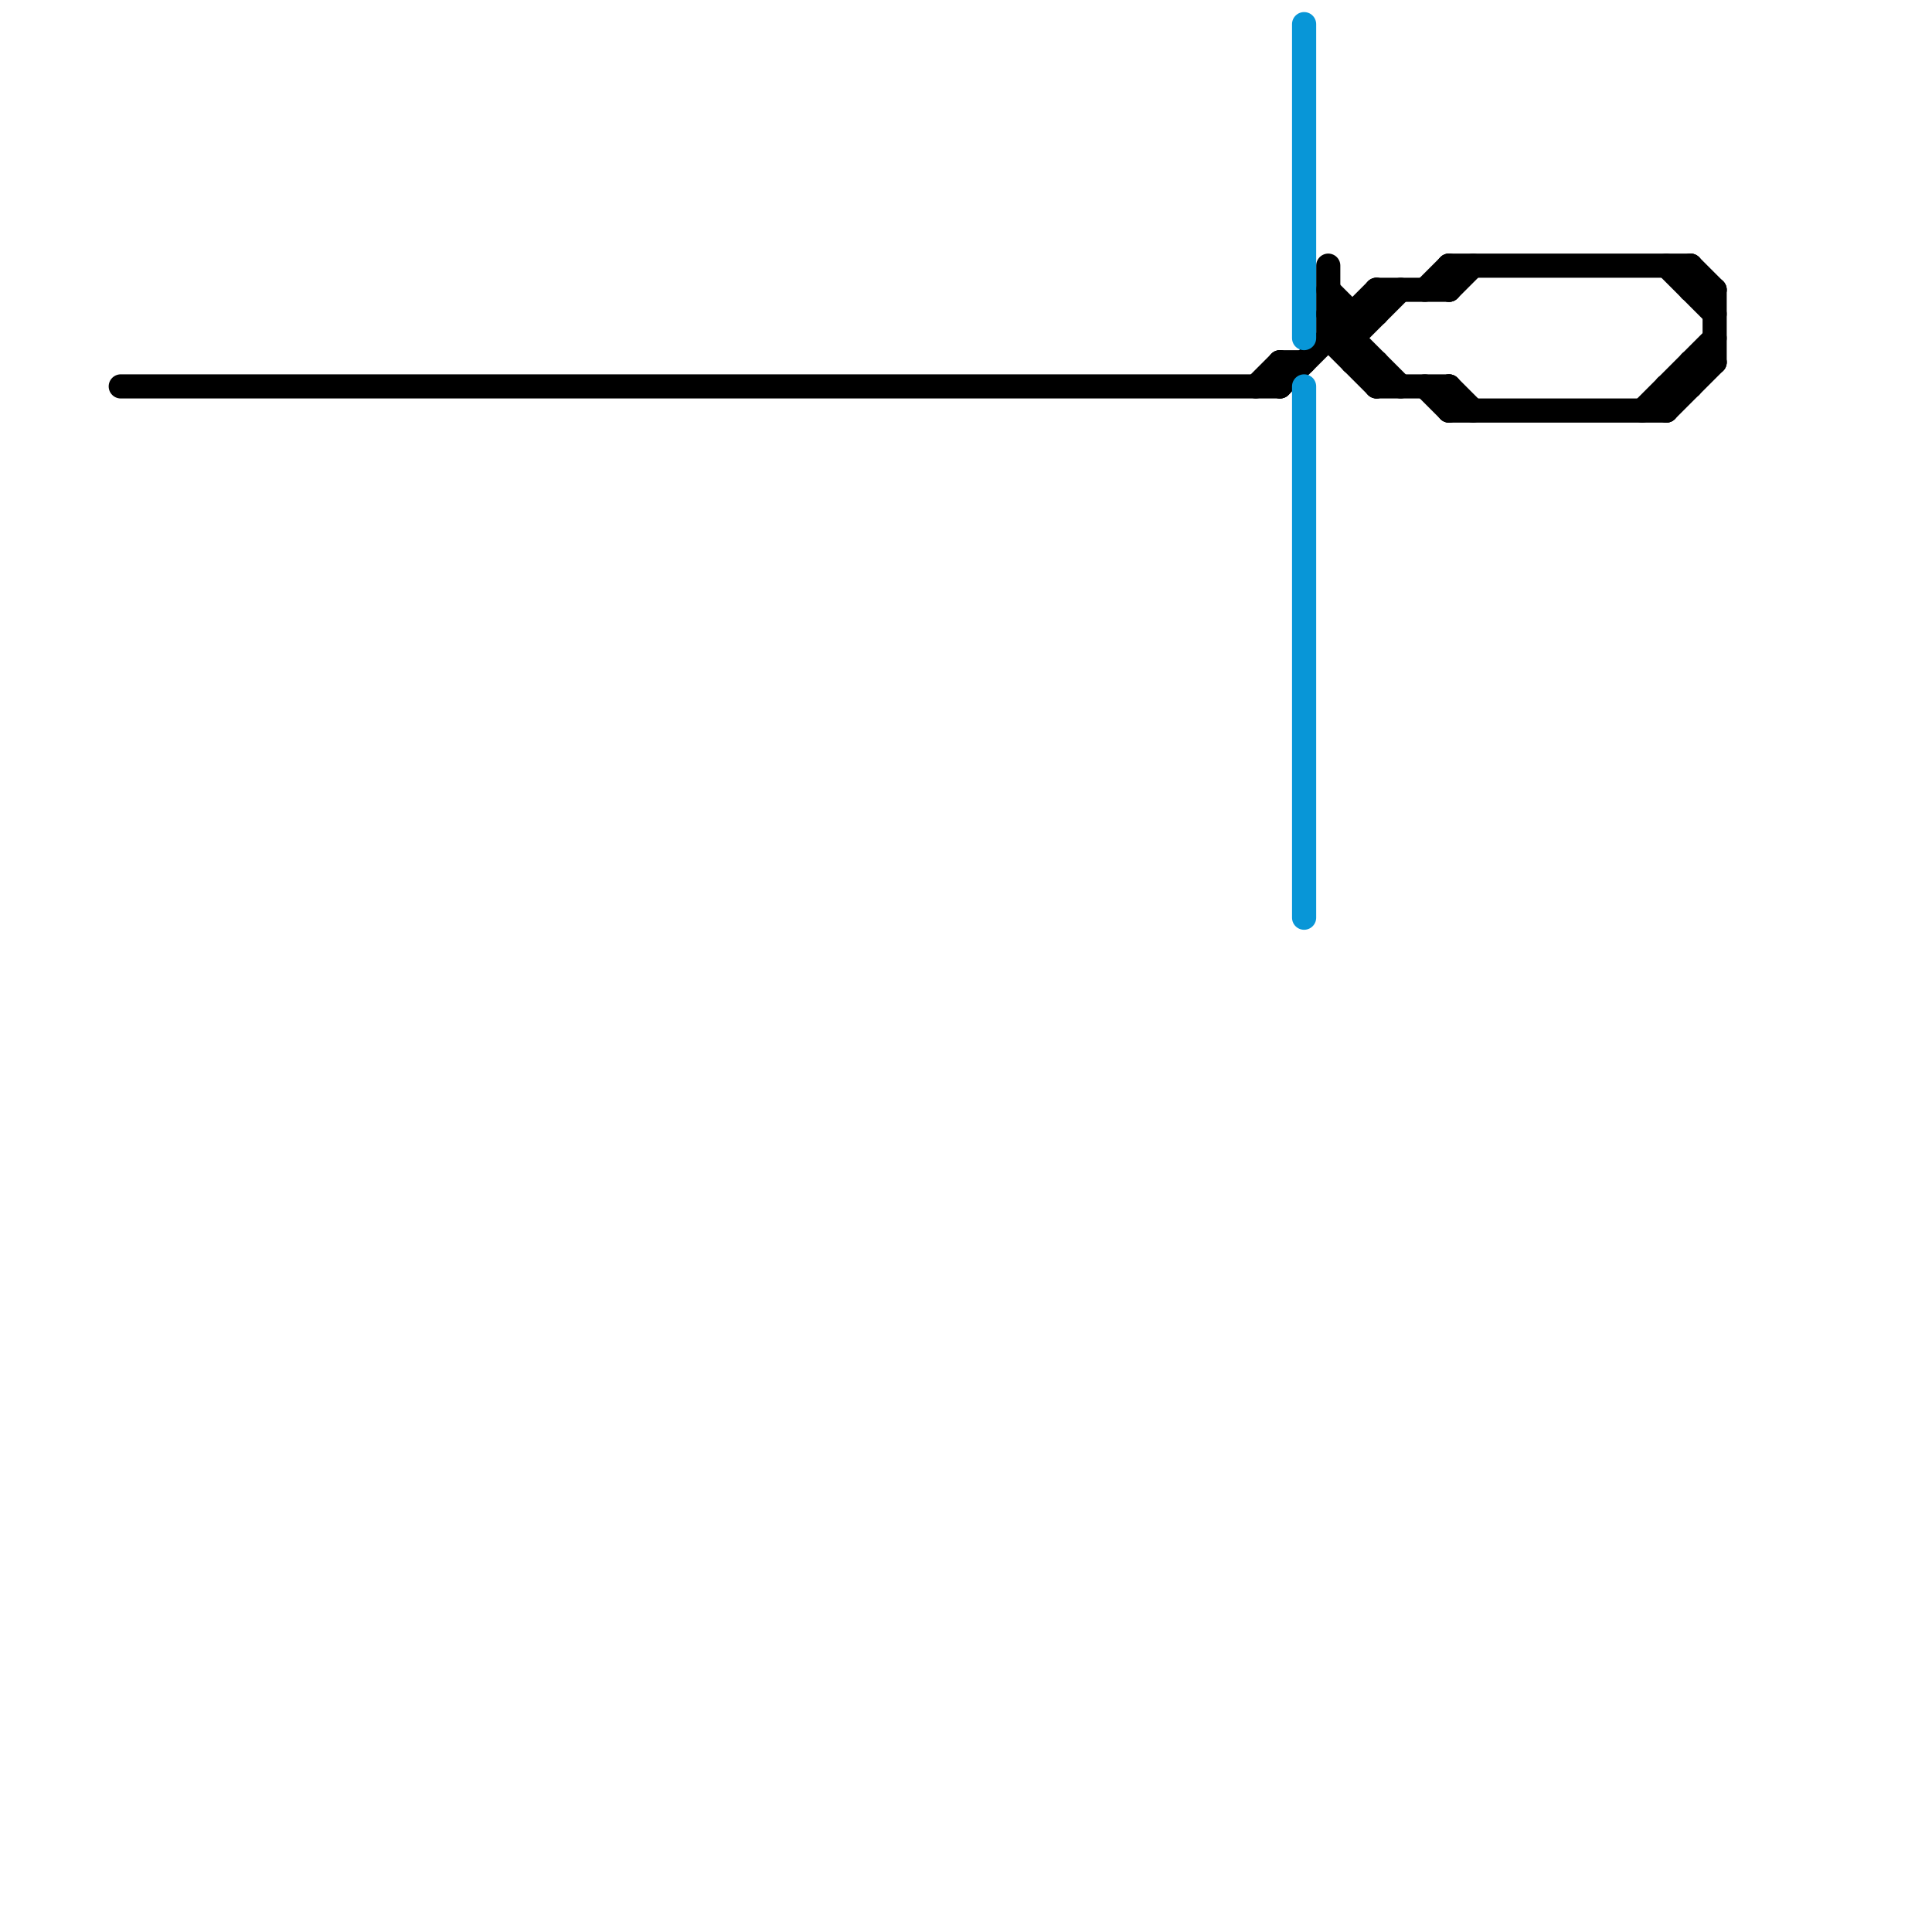 
<svg version="1.1" xmlns="http://www.w3.org/2000/svg" viewBox="0 0 80 80">
<style>line { stroke-width: 1; fill: none; stroke-linecap: round; stroke-linejoin: round; } .c0 { stroke: #000000 } .c1 { stroke: #0896d7 }</style><line class="c0" x1="55" y1="12" x2="56" y2="13"/><line class="c0" x1="57" y1="12" x2="60" y2="12"/><line class="c0" x1="70" y1="11" x2="71" y2="12"/><line class="c0" x1="53" y1="15" x2="53" y2="16"/><line class="c0" x1="60" y1="11" x2="70" y2="11"/><line class="c0" x1="68" y1="17" x2="71" y2="14"/><line class="c0" x1="55" y1="13" x2="58" y2="16"/><line class="c0" x1="57" y1="12" x2="57" y2="13"/><line class="c0" x1="69" y1="16" x2="69" y2="17"/><line class="c0" x1="60" y1="16" x2="60" y2="17"/><line class="c0" x1="60" y1="11" x2="60" y2="12"/><line class="c0" x1="56" y1="15" x2="57" y2="15"/><line class="c0" x1="56" y1="14" x2="58" y2="12"/><line class="c0" x1="55" y1="13" x2="57" y2="13"/><line class="c0" x1="5" y1="16" x2="53" y2="16"/><line class="c0" x1="57" y1="16" x2="60" y2="16"/><line class="c0" x1="53" y1="16" x2="57" y2="12"/><line class="c0" x1="69" y1="11" x2="71" y2="13"/><line class="c0" x1="55" y1="11" x2="55" y2="14"/><line class="c0" x1="56" y1="13" x2="56" y2="15"/><line class="c0" x1="52" y1="16" x2="53" y2="15"/><line class="c0" x1="60" y1="17" x2="69" y2="17"/><line class="c0" x1="69" y1="17" x2="71" y2="15"/><line class="c0" x1="55" y1="14" x2="57" y2="16"/><line class="c0" x1="70" y1="15" x2="71" y2="15"/><line class="c0" x1="70" y1="11" x2="70" y2="12"/><line class="c0" x1="71" y1="12" x2="71" y2="15"/><line class="c0" x1="70" y1="15" x2="70" y2="16"/><line class="c0" x1="60" y1="16" x2="61" y2="17"/><line class="c0" x1="70" y1="12" x2="71" y2="12"/><line class="c0" x1="59" y1="16" x2="60" y2="17"/><line class="c0" x1="55" y1="14" x2="56" y2="14"/><line class="c0" x1="60" y1="12" x2="61" y2="11"/><line class="c0" x1="69" y1="16" x2="70" y2="16"/><line class="c0" x1="57" y1="15" x2="57" y2="16"/><line class="c0" x1="53" y1="15" x2="54" y2="15"/><line class="c0" x1="59" y1="12" x2="60" y2="11"/><line class="c1" x1="54" y1="16" x2="54" y2="38"/><line class="c1" x1="54" y1="1" x2="54" y2="14"/>
</svg>
